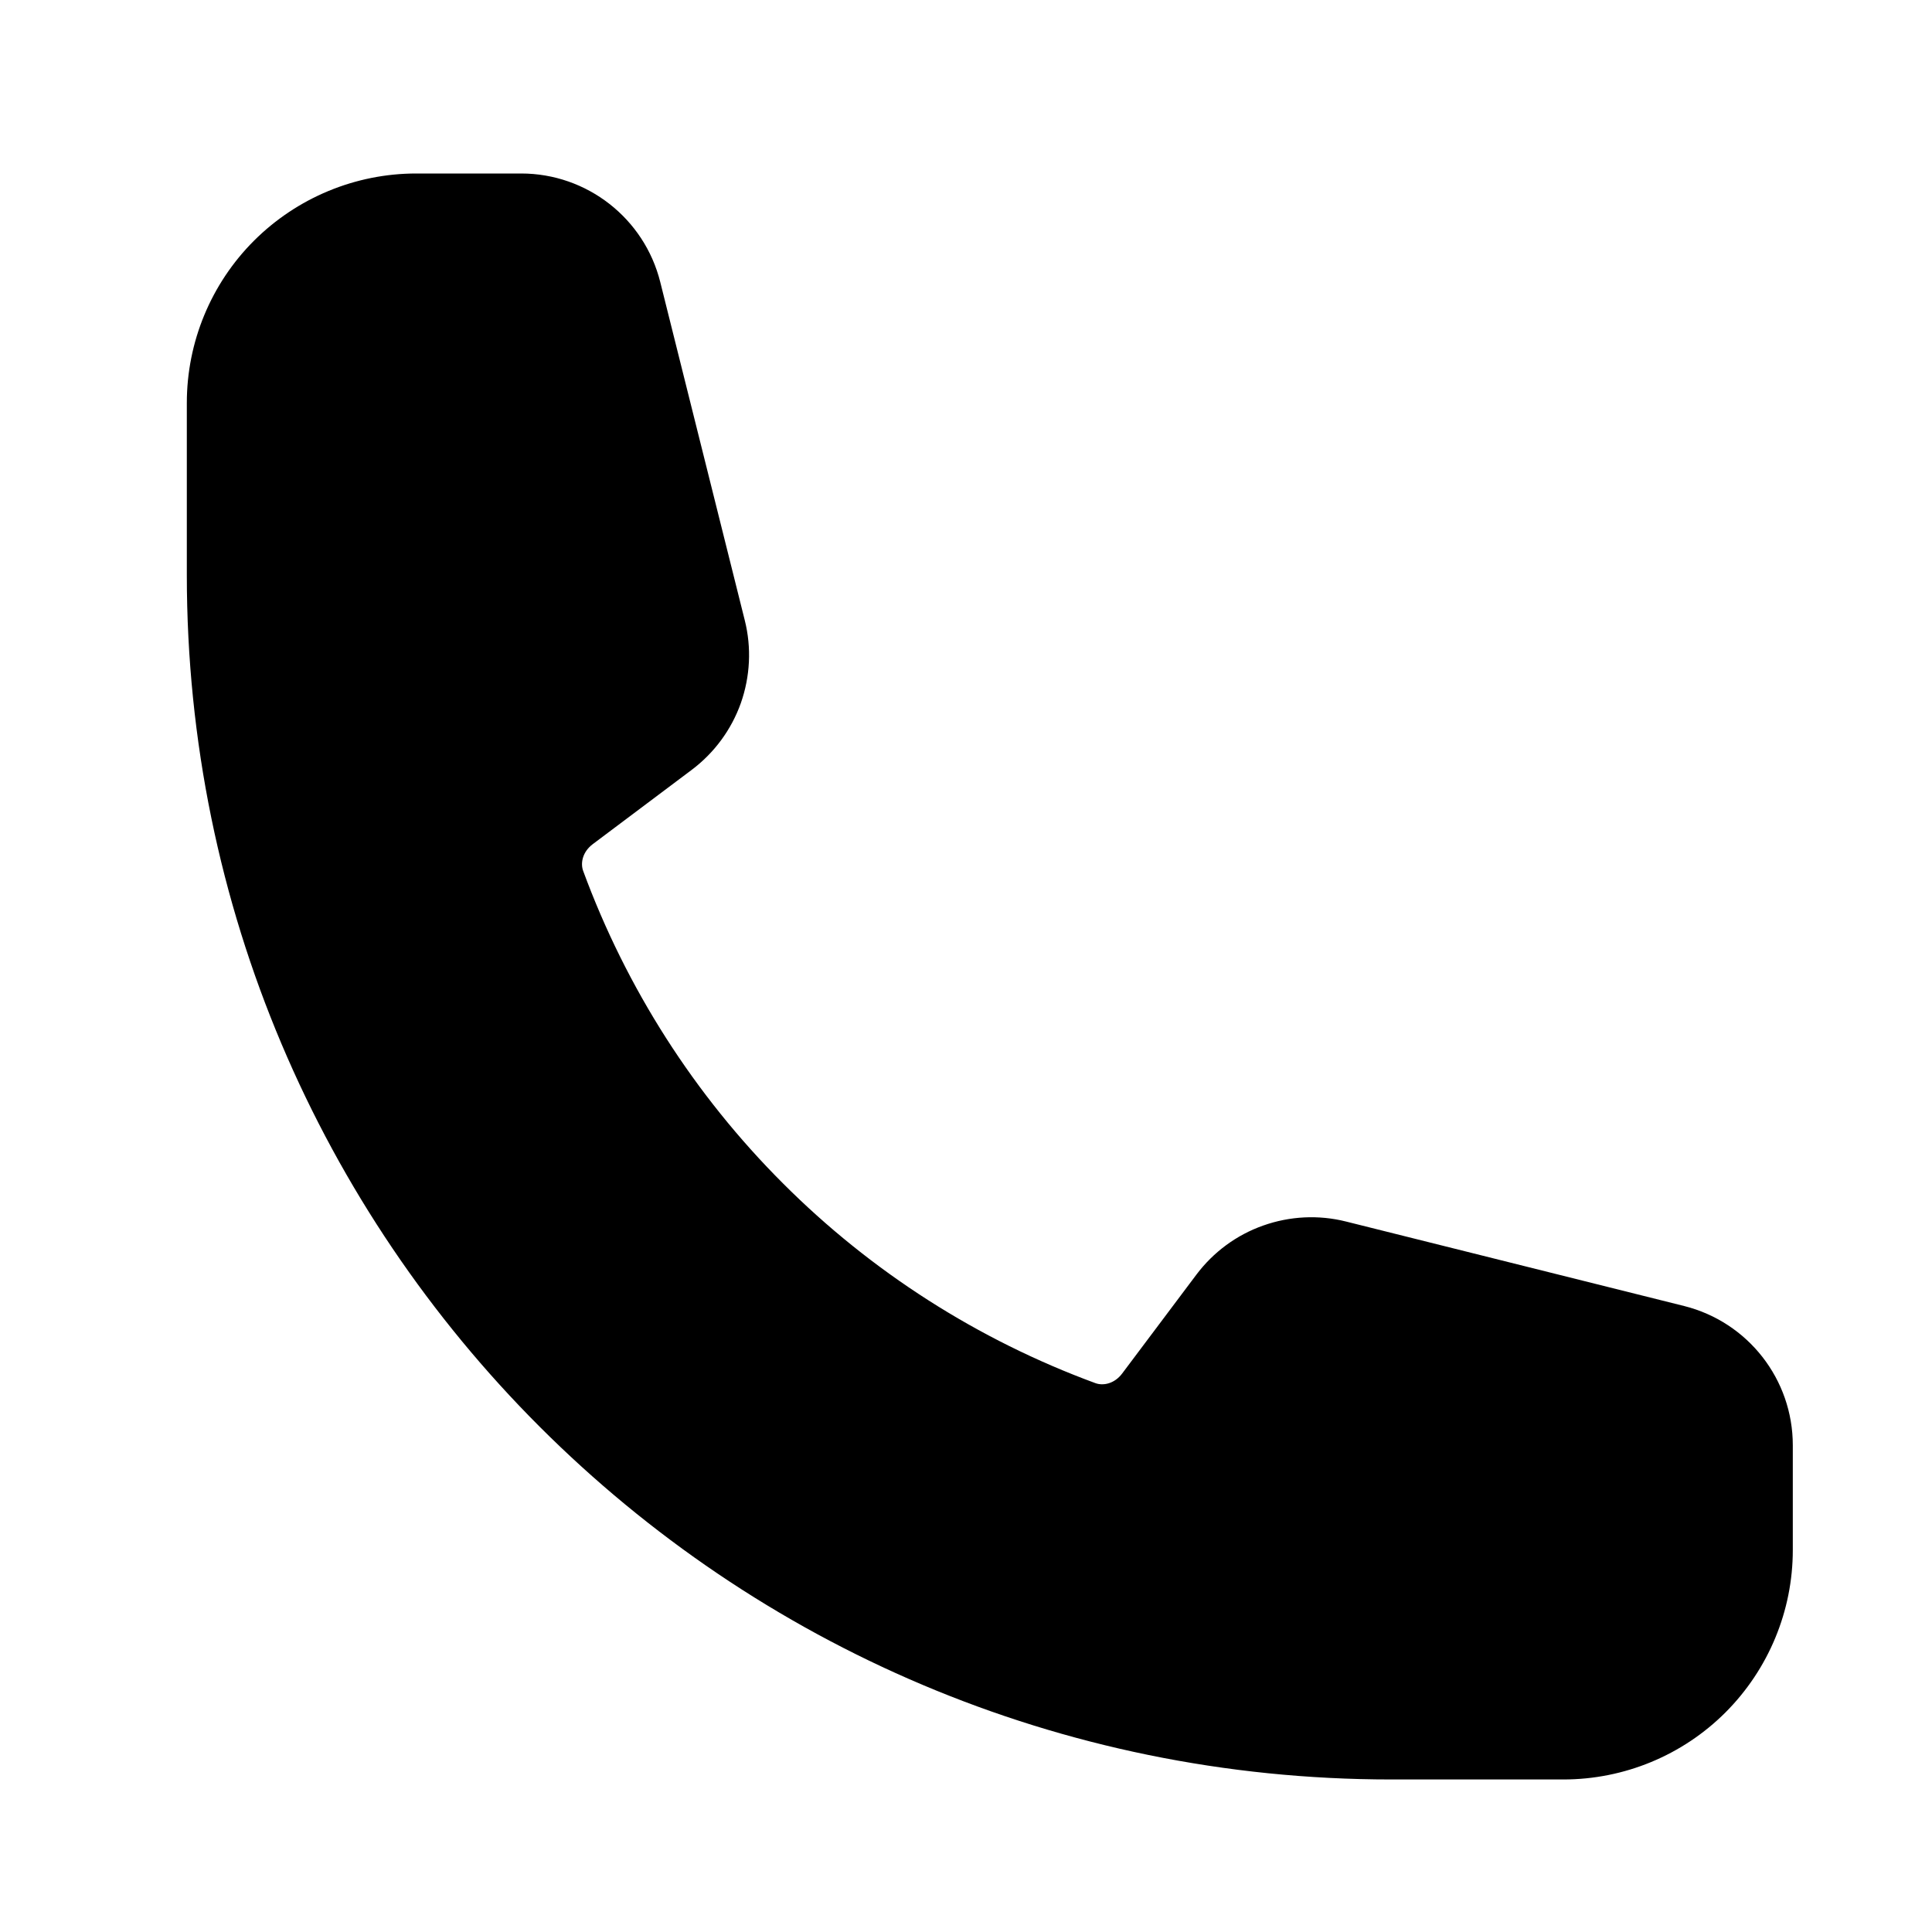 <svg width="20" height="20" viewBox="0 0 20 20" fill="none" xmlns="http://www.w3.org/2000/svg">
<path fill-rule="evenodd" clip-rule="evenodd" d="M1.934 4.171C1.934 3.541 2.184 2.937 2.629 2.492C3.075 2.047 3.679 1.796 4.309 1.796H5.395C6.076 1.796 6.67 2.26 6.835 2.92L7.71 6.422C7.781 6.705 7.766 7.003 7.669 7.279C7.571 7.554 7.394 7.794 7.16 7.97L6.137 8.738C6.03 8.818 6.007 8.935 6.037 9.016C6.484 10.231 7.189 11.335 8.105 12.25C9.02 13.166 10.124 13.871 11.339 14.318C11.42 14.348 11.537 14.325 11.617 14.218L12.385 13.195C12.561 12.961 12.801 12.784 13.076 12.687C13.352 12.589 13.65 12.574 13.933 12.645L17.435 13.52C18.095 13.686 18.559 14.279 18.559 14.961V16.046C18.559 16.676 18.308 17.28 17.863 17.726C17.418 18.171 16.814 18.421 16.184 18.421H14.402C7.517 18.421 1.934 12.838 1.934 5.953V4.171Z" fill="black"/>
</svg>
